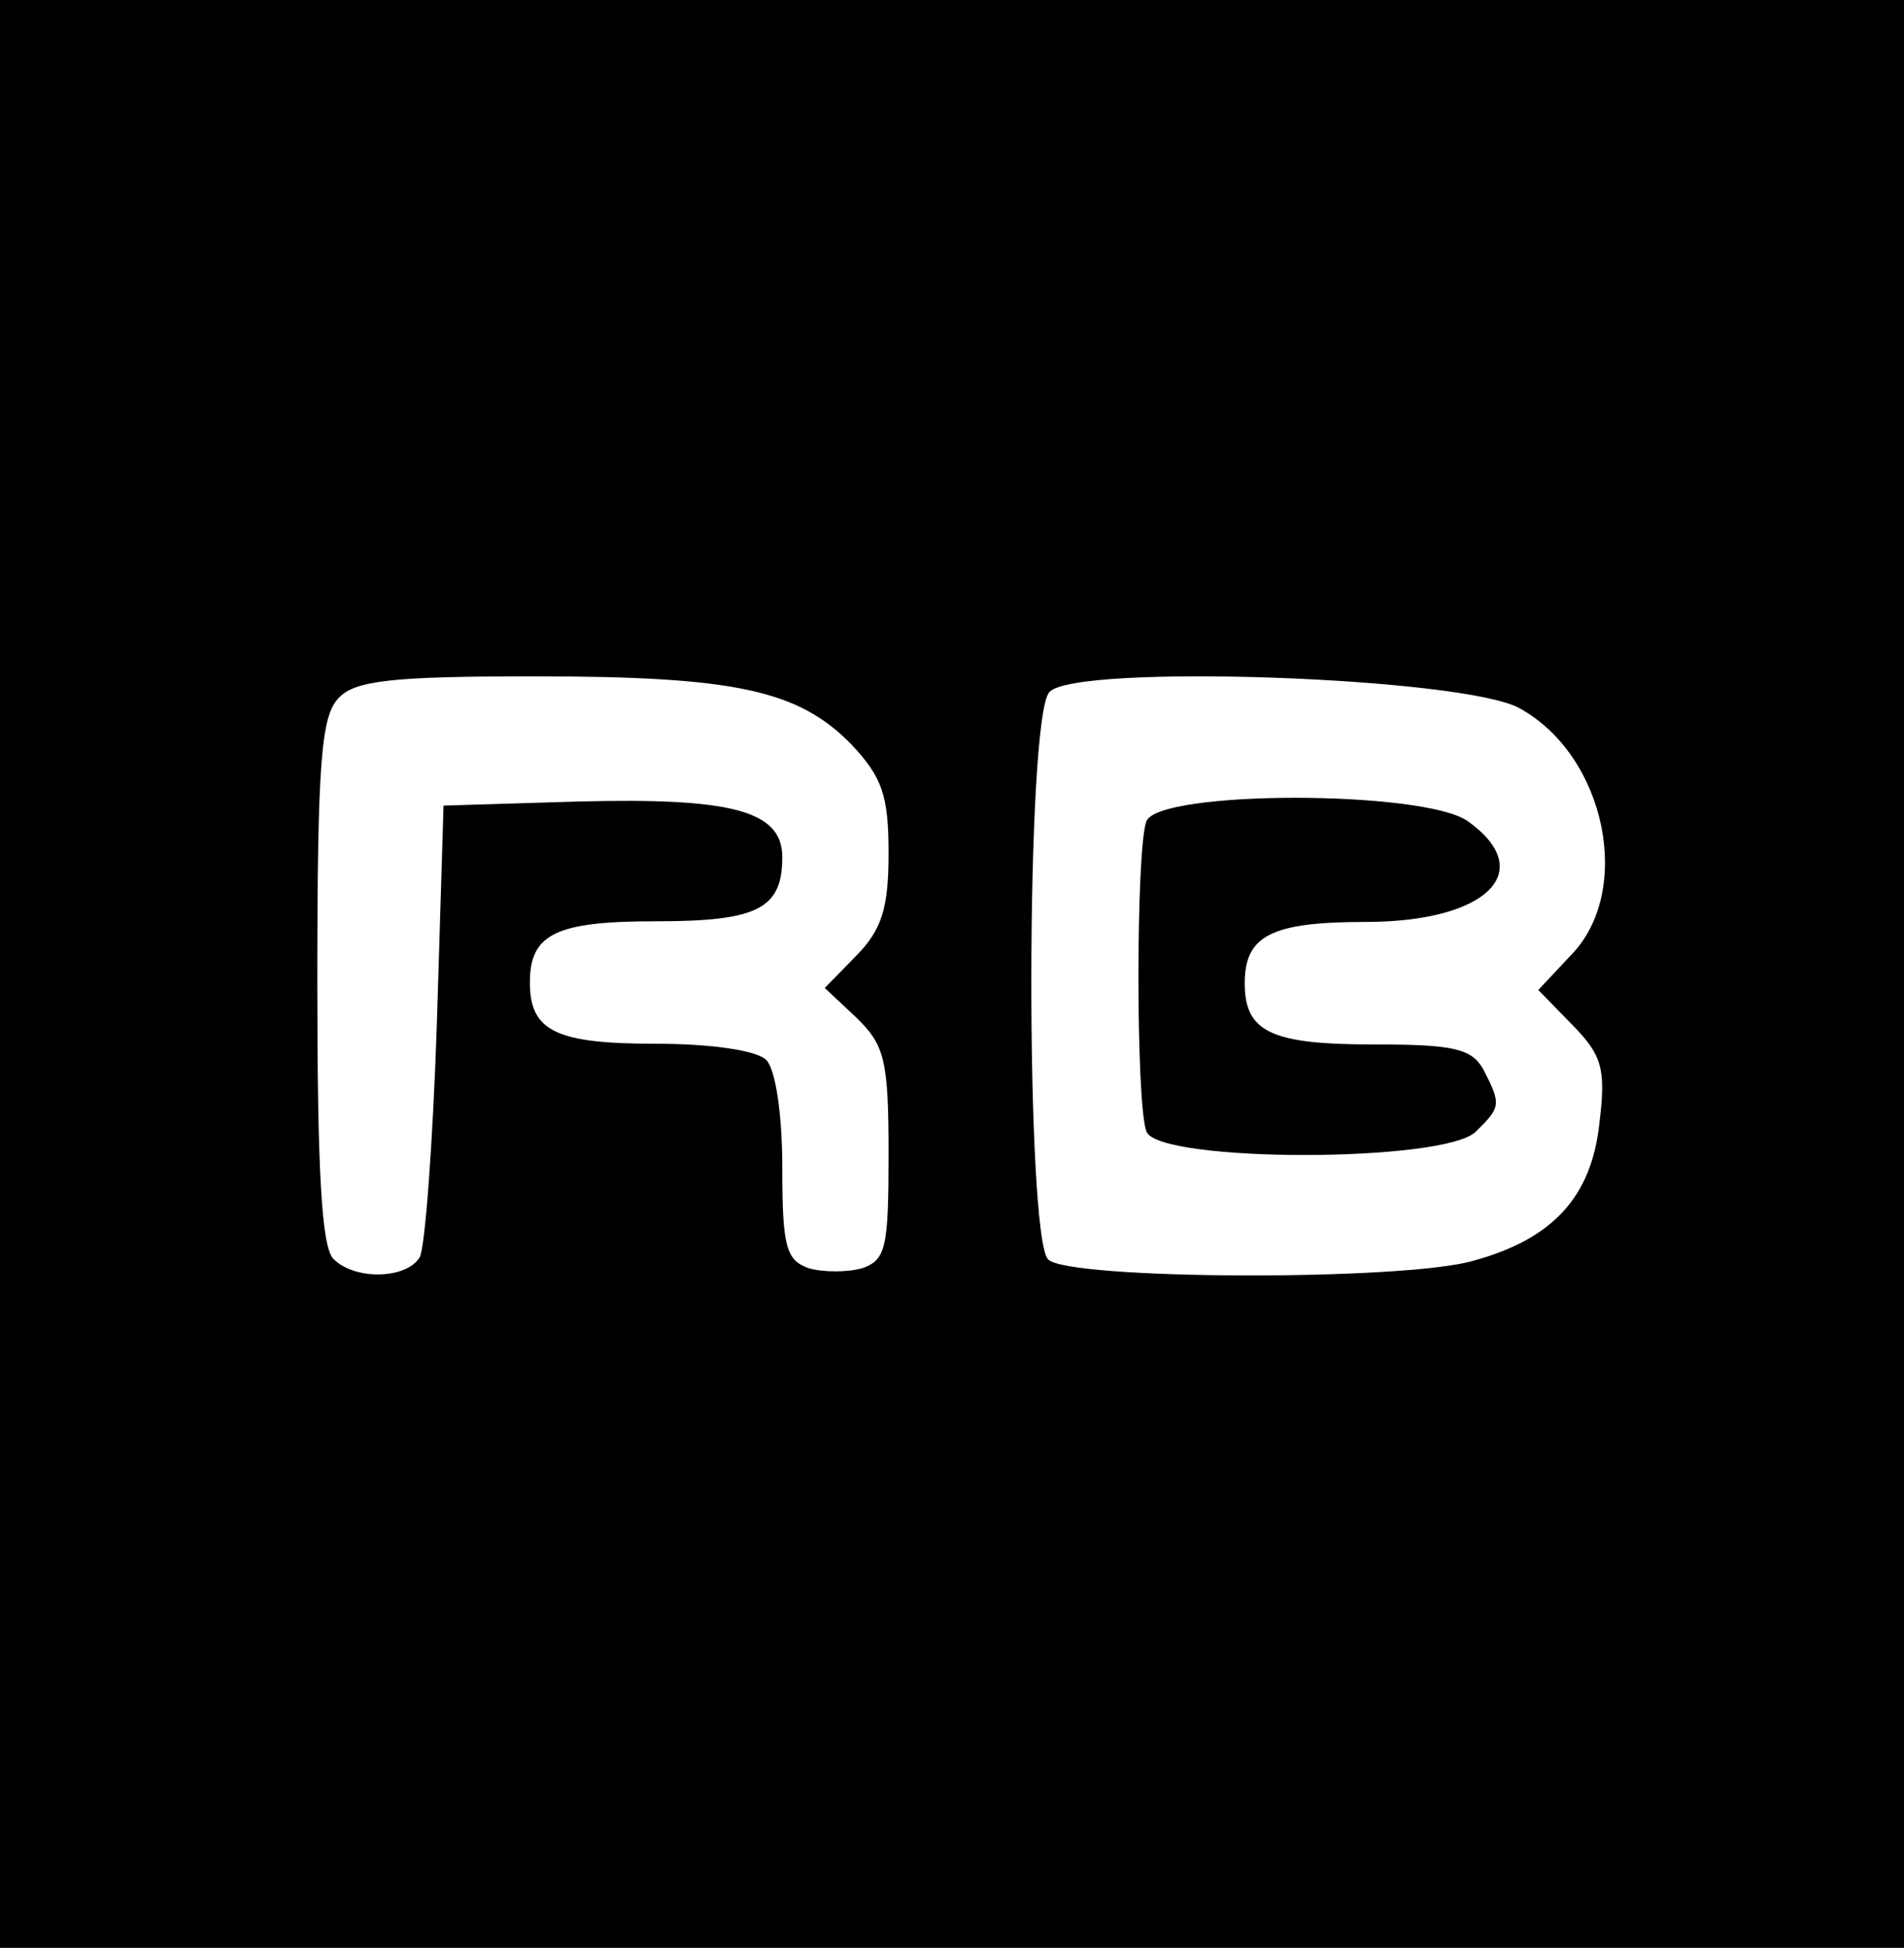 <svg width="44" height="45" viewBox="0 0 44 45" fill="none" xmlns="http://www.w3.org/2000/svg">
<rect width="44" height="45" fill="black"/>
<path d="M24.252 15.986C23.699 16.552 23.699 28.561 24.221 29.096C24.681 29.567 32.418 29.599 34.045 29.127C35.887 28.624 36.777 27.65 36.961 25.952C37.115 24.695 37.023 24.38 36.347 23.689L35.549 22.871L36.286 22.085C37.759 20.608 37.115 17.464 35.119 16.364C33.83 15.641 24.866 15.326 24.252 15.986ZM33.922 18.973C35.549 20.136 34.352 21.299 31.558 21.299C29.378 21.299 28.765 21.614 28.765 22.714C28.765 23.846 29.378 24.129 31.742 24.129C33.615 24.129 34.014 24.223 34.29 24.726C34.689 25.512 34.689 25.575 34.106 26.141C33.4 26.864 26.769 26.864 26.493 26.141C26.247 25.512 26.247 19.602 26.493 18.973C26.769 18.25 32.909 18.25 33.922 18.973Z" fill="white"/>
<path d="M7.825 16.128C7.425 16.537 7.333 17.574 7.333 22.667C7.333 26.942 7.425 28.797 7.702 29.08C8.193 29.583 9.39 29.552 9.697 29.049C9.82 28.86 10.004 26.408 10.096 23.642L10.25 18.611L13.35 18.517C16.942 18.423 18.078 18.737 18.078 19.806C18.078 21.001 17.495 21.284 15.162 21.284C12.859 21.284 12.245 21.567 12.245 22.698C12.245 23.83 12.859 24.113 15.162 24.113C16.451 24.113 17.495 24.27 17.71 24.49C17.924 24.71 18.078 25.748 18.078 26.974C18.078 28.829 18.17 29.111 18.692 29.3C19.03 29.395 19.582 29.395 19.92 29.3C20.473 29.111 20.534 28.829 20.534 26.659C20.534 24.49 20.442 24.145 19.797 23.516L19.06 22.824L19.797 22.07C20.381 21.472 20.534 20.969 20.534 19.712C20.534 18.36 20.381 17.951 19.674 17.197C18.446 15.939 16.973 15.625 12.337 15.625C9.083 15.625 8.193 15.719 7.825 16.128Z" fill="white"/>
</svg>
